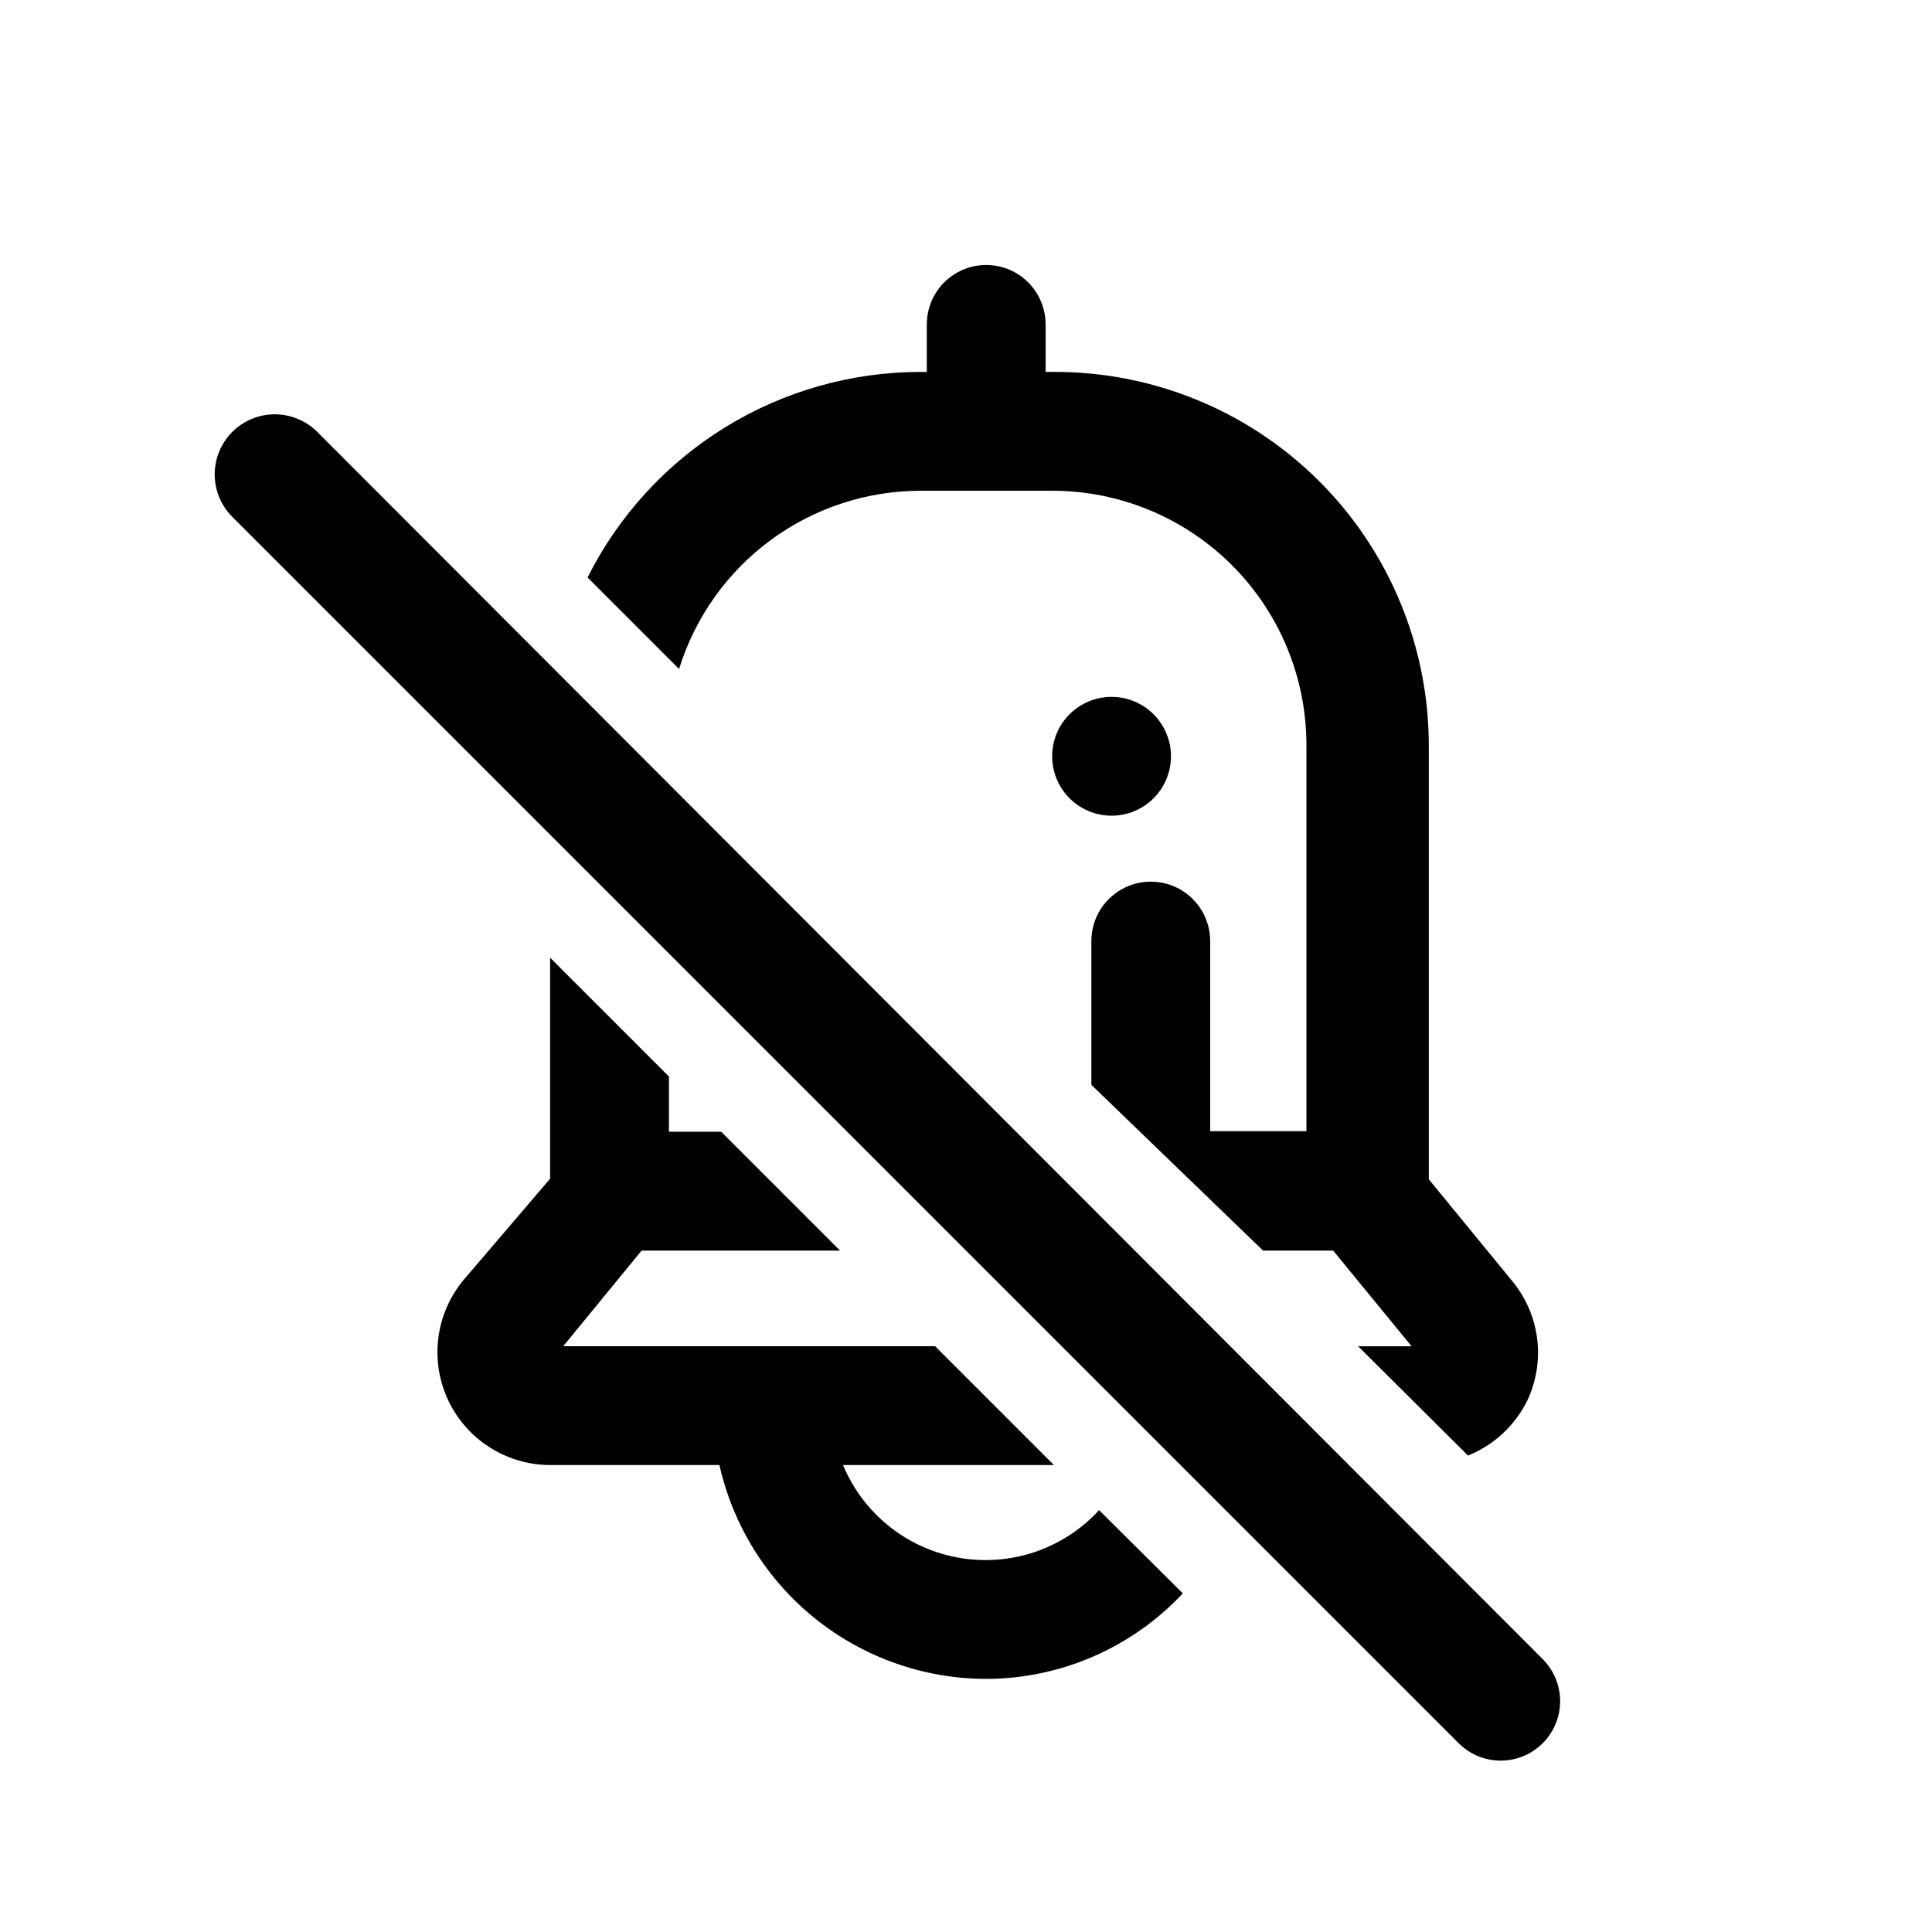 <?xml version="1.0" encoding="UTF-8"?>
<!-- Uploaded to: SVG Repo, www.svgrepo.com, Generator: SVG Repo Mixer Tools -->
<svg fill="#000000" width="800px" height="800px" version="1.1" viewBox="144 144 512 512" xmlns="http://www.w3.org/2000/svg">
 <g>
  <path d="m405.35 557.44c-8.109 0.031-16.043-2.344-22.797-6.828-6.758-4.484-12.027-10.875-15.145-18.359h55.891l-31.488-31.488h-98.559l20.781-25.348h52.586l-31.488-31.488h-13.855v-14.641l-31.488-31.488v58.566l-23.145 27.078c-4.785 5.875-7.16 13.348-6.652 20.906 0.512 7.559 3.871 14.645 9.402 19.824 5.527 5.176 12.82 8.062 20.395 8.078h44.871c3.609 16.062 12.57 30.426 25.414 40.723 12.848 10.301 28.812 15.926 45.277 15.953 19.754-0.047 38.609-8.25 52.113-22.672l-22.199-22.043v0.004c-7.691 8.387-18.535 13.184-29.914 13.223z"/>
  <path d="m387.88 274.05h34.953c17.871 0 35.012 7.098 47.648 19.734 12.637 12.637 19.734 29.777 19.734 47.648v102.34h-25.504v-50.383 0.004c0-5.625-3-10.824-7.871-13.637-4.871-2.812-10.875-2.812-15.746 0s-7.871 8.012-7.871 13.637v38.102l45.5 43.926h18.578l20.781 25.348h-14.168l29.125 28.969c6.875-2.773 12.48-7.988 15.746-14.645 2.379-5.082 3.273-10.738 2.578-16.312-0.695-5.57-2.957-10.832-6.516-15.176l-22.199-27.078v-114.93c0-26.402-10.539-51.711-29.281-70.305-18.742-18.598-44.137-28.938-70.535-28.727h-1.73v-12.594l-0.004-0.004c0-5.621-3-10.82-7.871-13.633s-10.871-2.812-15.742 0c-4.871 2.812-7.871 8.012-7.871 13.633v12.598h-1.734c-18.301 0.016-36.238 5.117-51.805 14.734-15.57 9.621-28.16 23.379-36.363 39.738l24.246 24.246c4.231-13.656 12.715-25.605 24.211-34.102 11.5-8.5 25.414-13.098 39.711-13.129z"/>
  <path d="m454.32 344.42c0-4.176-1.66-8.18-4.613-11.133-2.953-2.953-6.957-4.609-11.133-4.609-4.176 0-8.18 1.656-11.133 4.609-2.953 2.953-4.609 6.957-4.609 11.133s1.656 8.18 4.609 11.133c2.953 2.953 6.957 4.613 11.133 4.613 4.176 0 8.18-1.66 11.133-4.613 2.953-2.953 4.613-6.957 4.613-11.133z"/>
  <path d="m552.88 583.73-324.96-325.43c-4.078-3.965-9.965-5.453-15.438-3.902-5.473 1.547-9.703 5.898-11.098 11.414-1.395 5.512 0.258 11.352 4.336 15.32l324.8 324.8c3.965 3.996 9.762 5.57 15.203 4.133s9.703-5.668 11.18-11.102c1.473-5.43-0.059-11.234-4.023-15.23z"/>
 </g>
</svg>